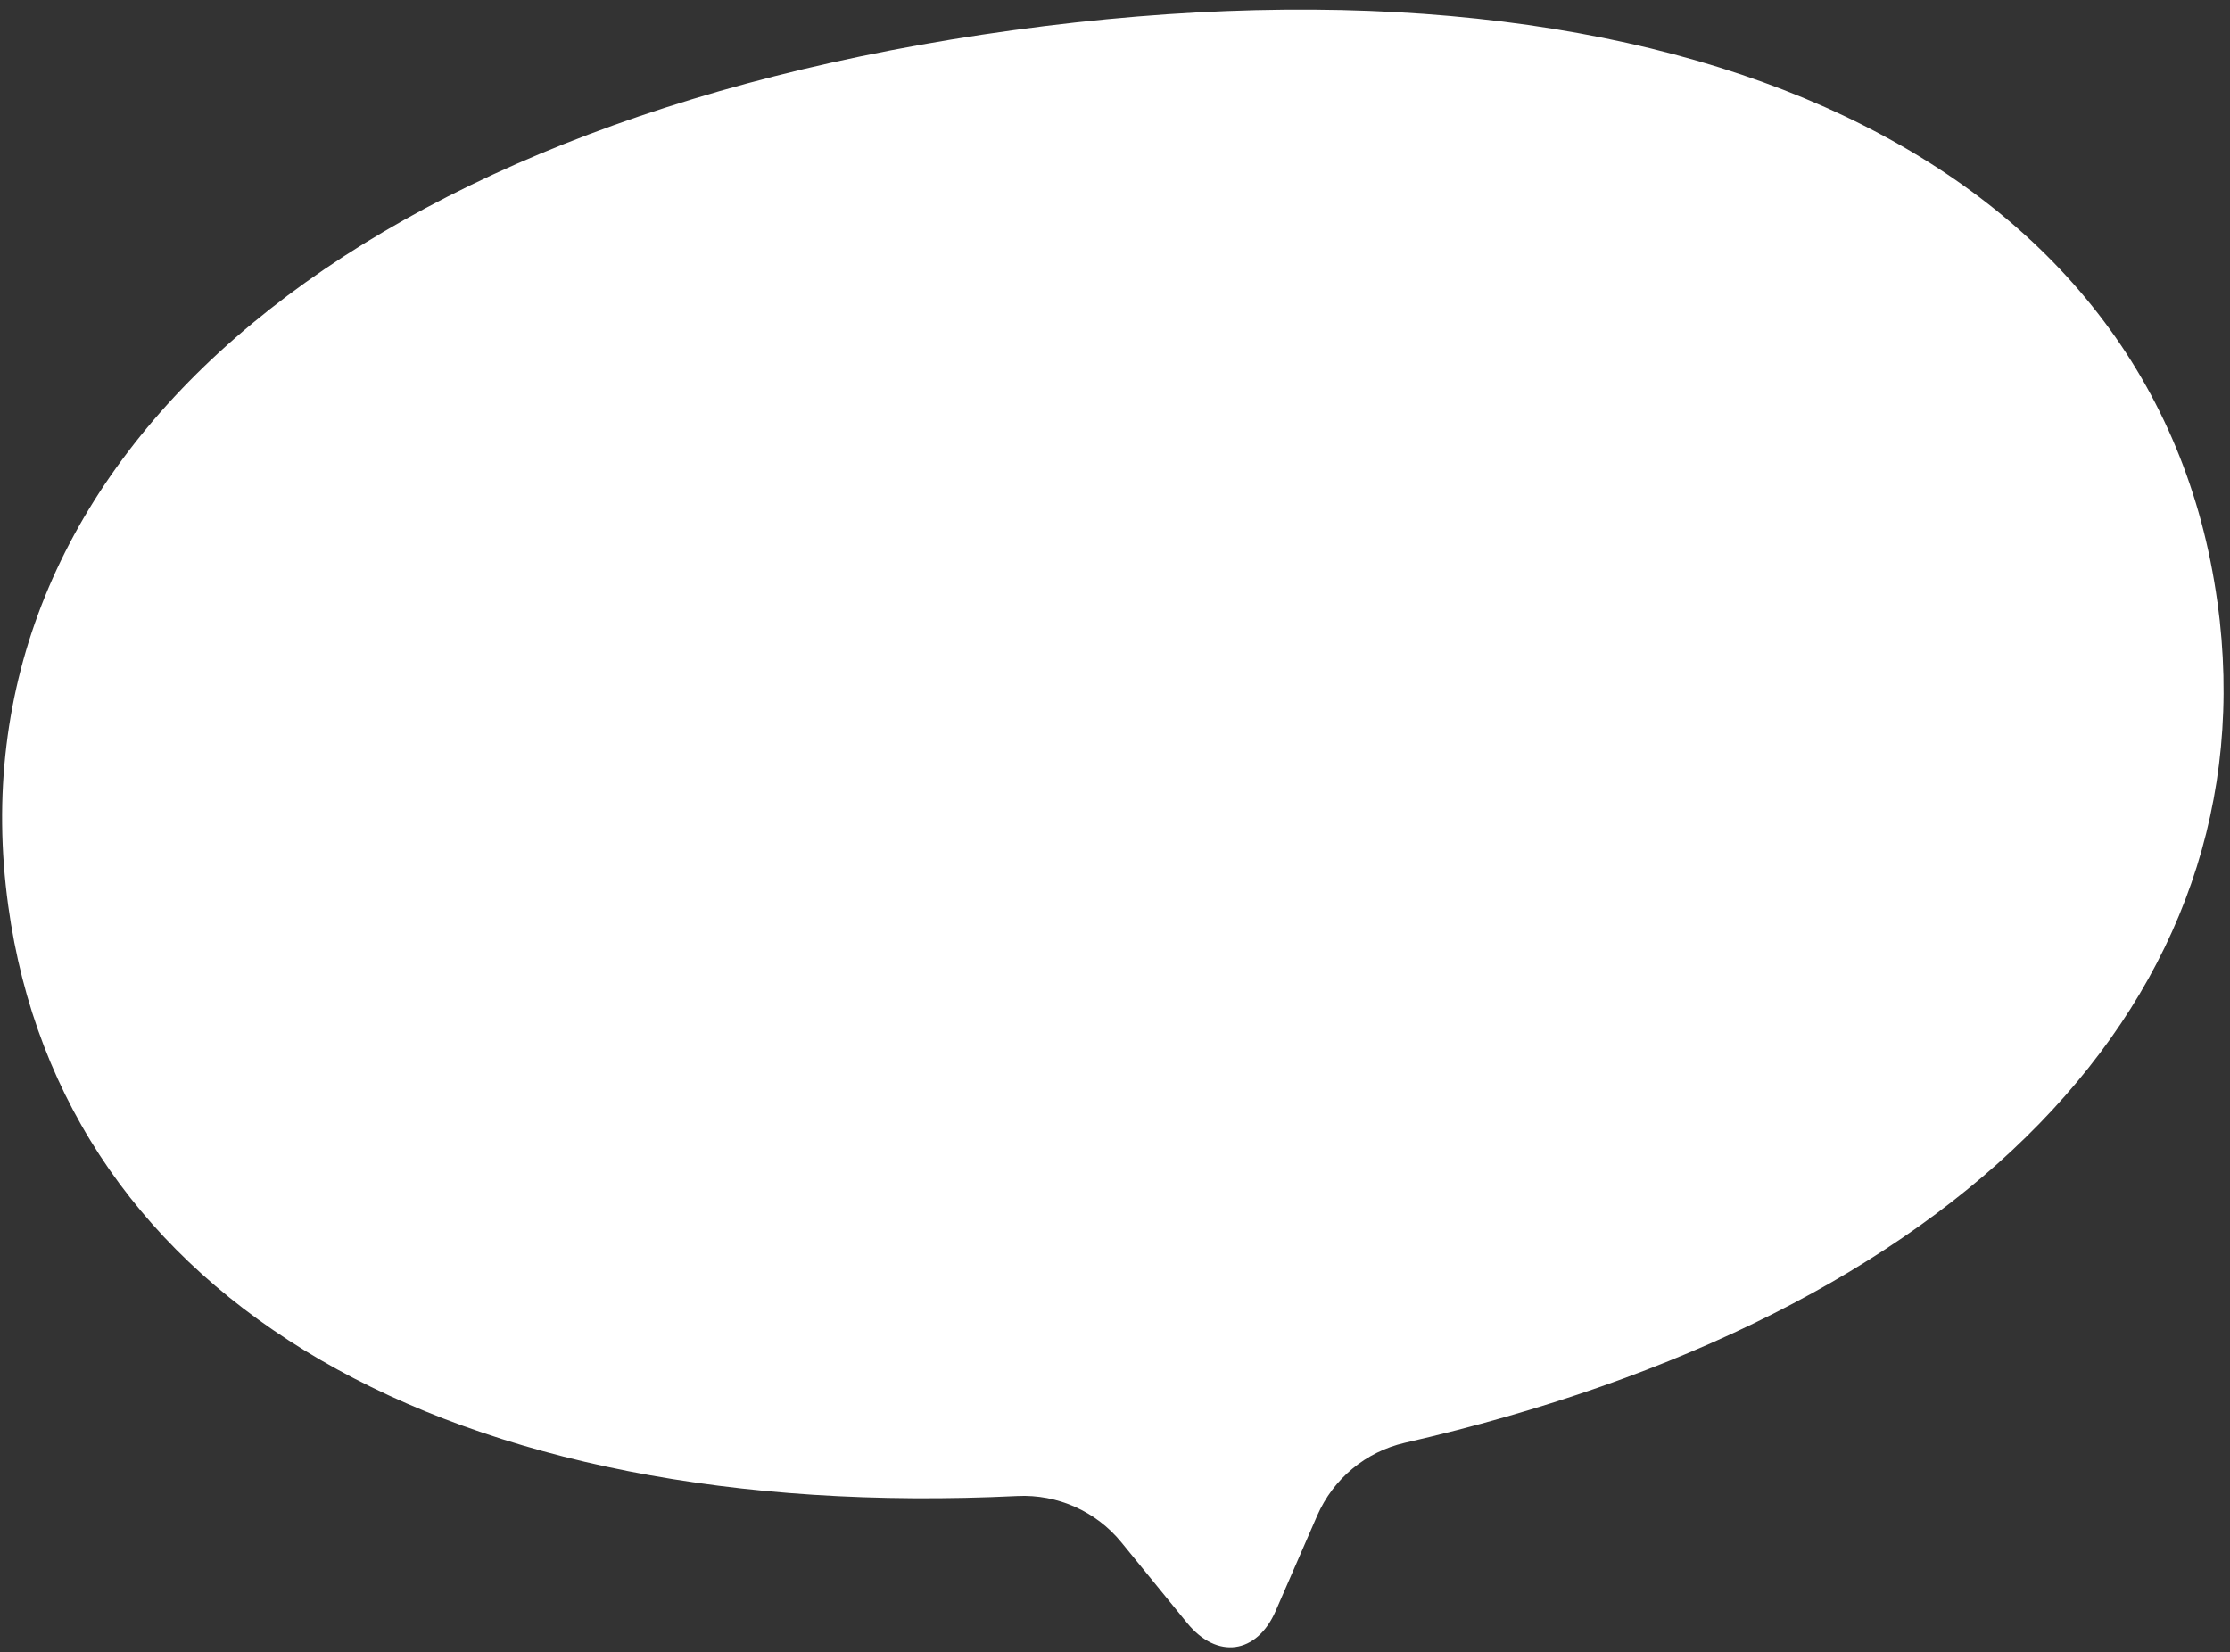<svg width="220" height="163" viewBox="0 0 220 163" fill="none" xmlns="http://www.w3.org/2000/svg">
<rect x="0" y="0" width="220" height="163" fill="#333333" stroke="none"/>
<path d="M218.758 59.405C212.784 15.934 166.323 -6.142 99.97 2.976C33.617 12.093 -5.162 45.883 0.812 89.354C6.191 128.495 44.389 150.287 100.375 147.589C104.325 147.399 108.133 149.094 110.635 152.165L117.118 160.116C120.066 163.732 123.999 163.192 125.856 158.915L129.953 149.51C131.535 145.878 134.744 143.219 138.599 142.336C193.231 129.835 224.142 98.546 218.764 59.404L218.758 59.405Z" fill="white"/>
</svg>
